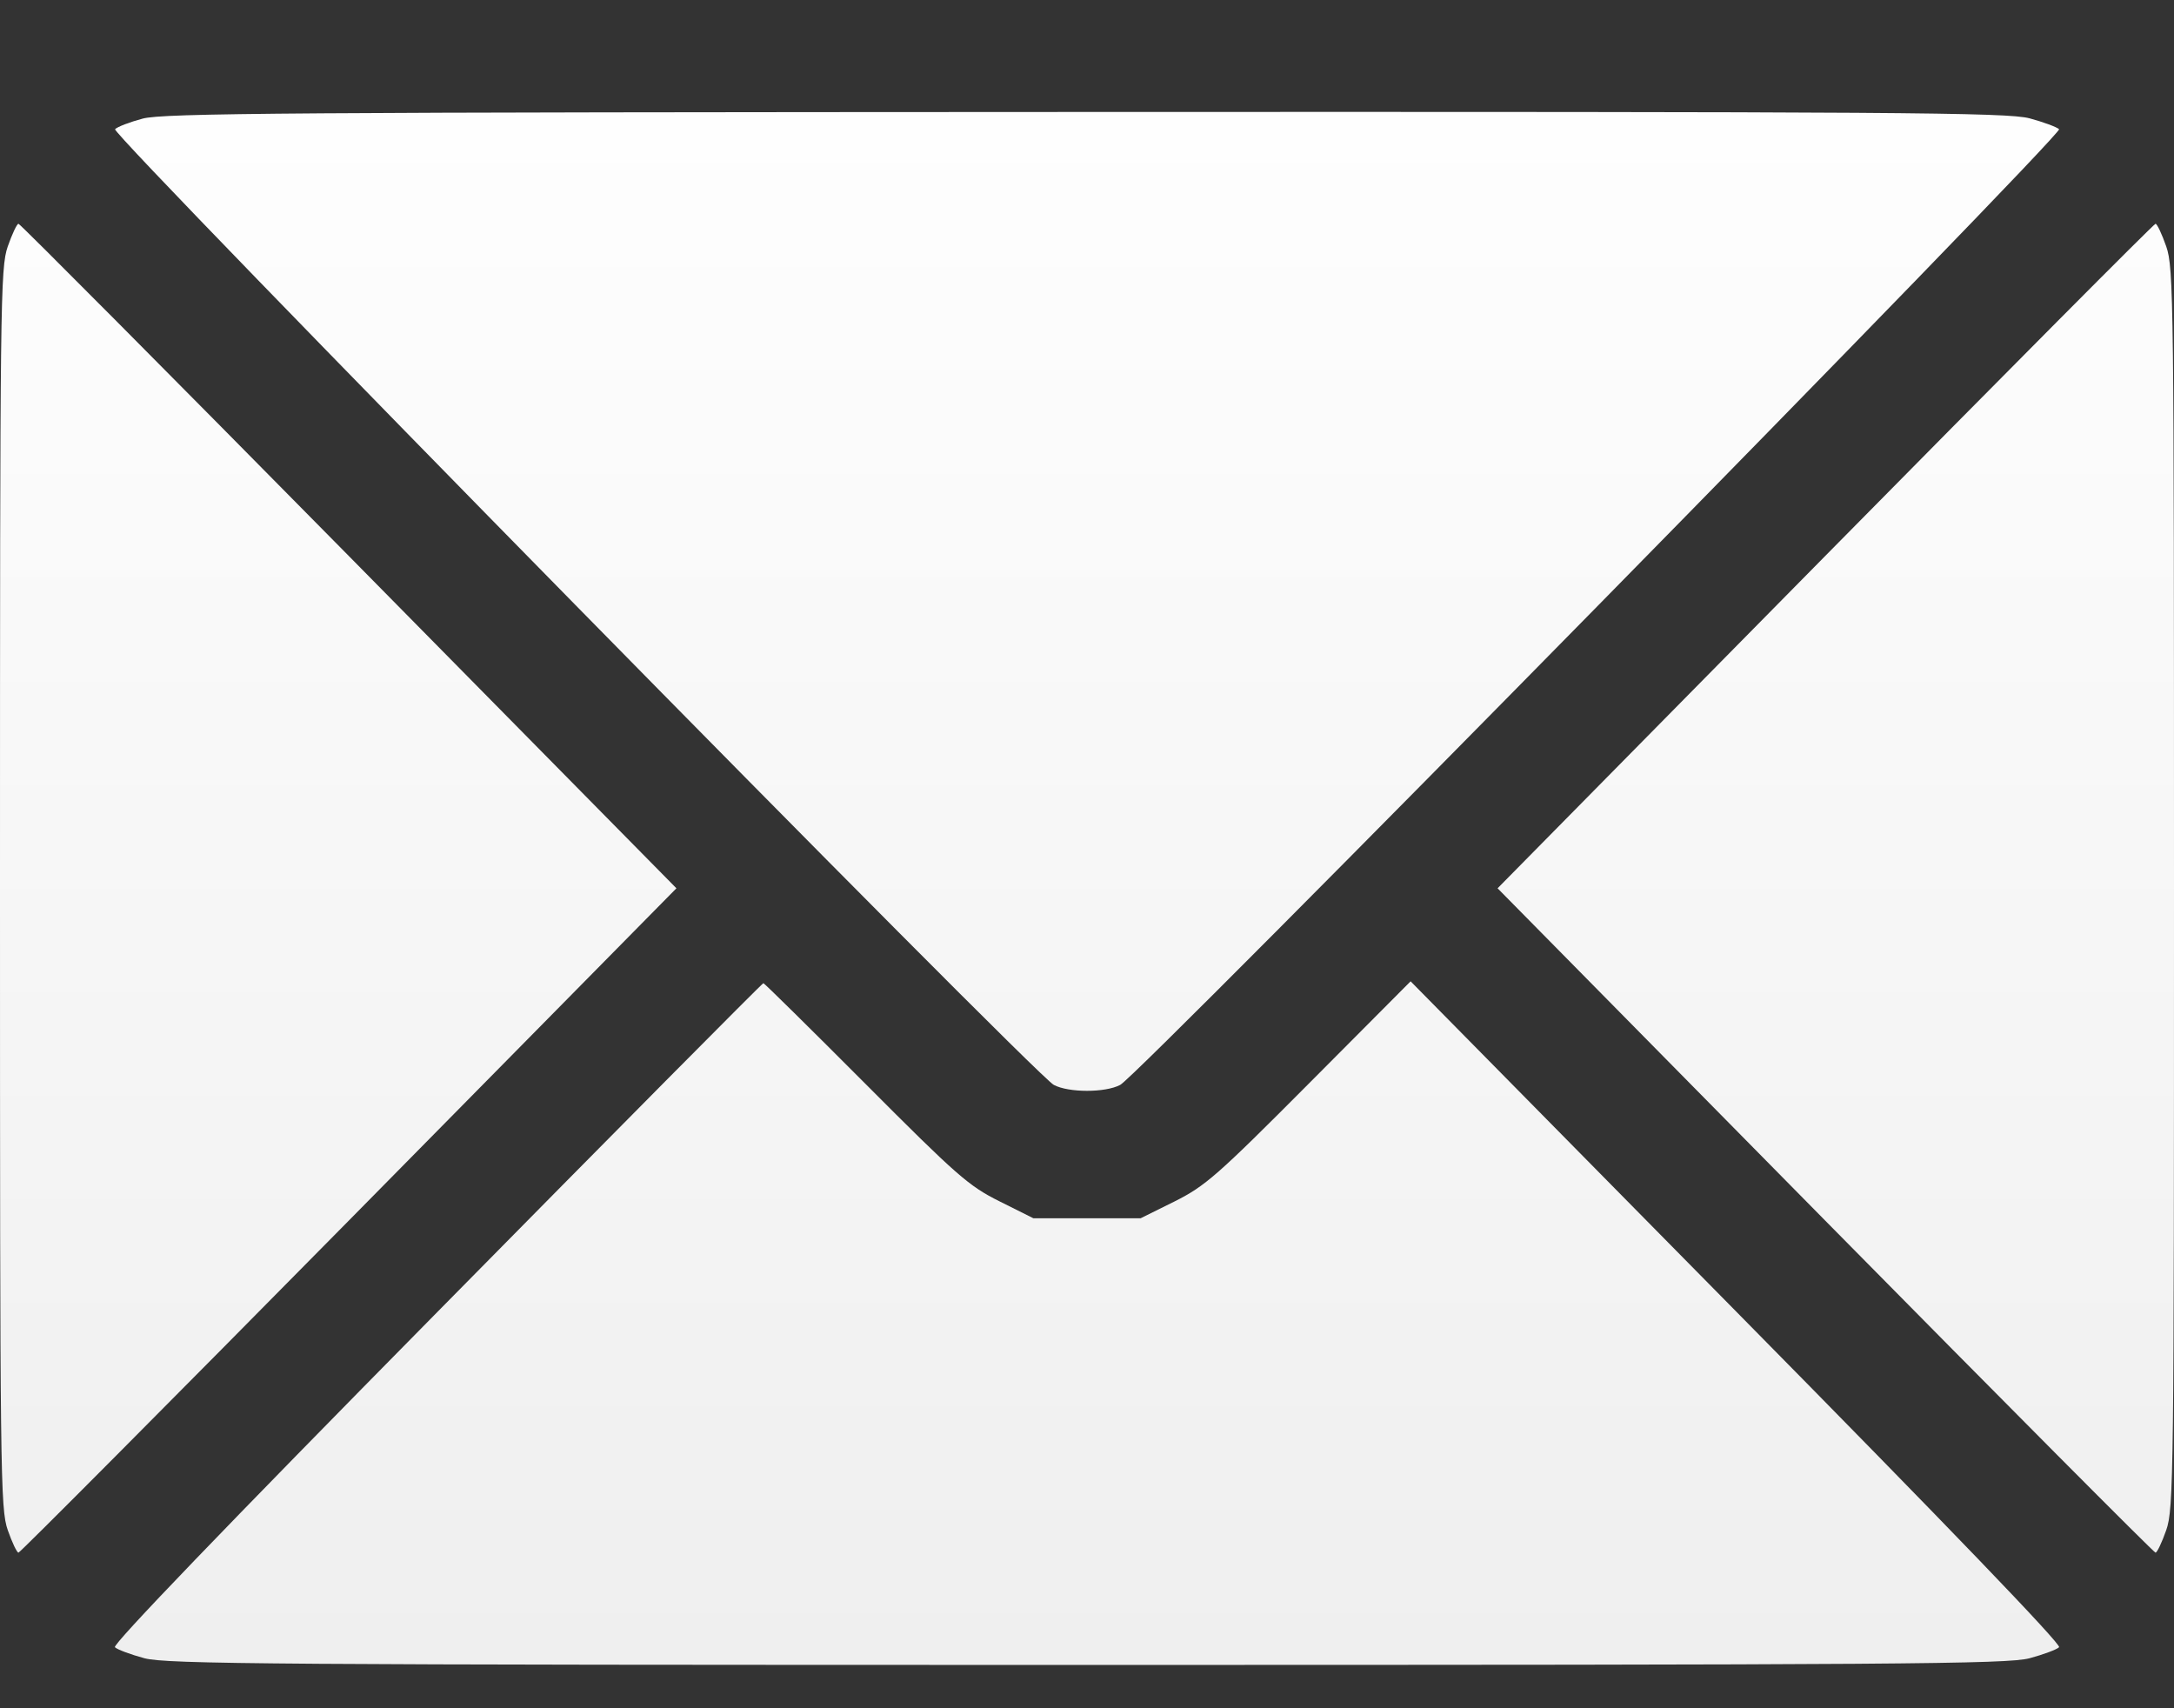 <?xml version="1.0" encoding="UTF-8"?> <svg xmlns="http://www.w3.org/2000/svg" width="14" height="11" viewBox="0 0 14 11" fill="none"><rect x="0" y="0" width="14" height="11" fill="#333333" stroke="none"/> <path fill-rule="evenodd" clip-rule="evenodd" d="M0.918 0.764C0.835 0.786 0.755 0.817 0.741 0.832C0.711 0.863 6.659 6.917 6.786 6.986C6.882 7.037 7.118 7.037 7.214 6.986C7.34 6.918 13.289 0.863 13.26 0.832C13.245 0.818 13.159 0.786 13.07 0.762C12.924 0.724 12.252 0.719 6.987 0.721C1.86 0.723 1.048 0.728 0.918 0.764ZM0.05 1.587C0.002 1.726 0 1.928 0 5.72C0 9.512 0.002 9.714 0.05 9.853C0.078 9.933 0.109 9.998 0.119 9.998C0.129 9.998 1.086 9.036 2.247 7.859L4.356 5.72L2.247 3.581C1.086 2.404 0.129 1.441 0.119 1.441C0.109 1.441 0.078 1.507 0.05 1.587ZM11.753 3.581L9.644 5.72L11.753 7.859C12.914 9.036 13.871 9.998 13.881 9.998C13.891 9.998 13.922 9.933 13.95 9.853C13.998 9.714 14 9.512 14 5.72C14 1.928 13.998 1.726 13.95 1.587C13.922 1.507 13.891 1.441 13.881 1.441C13.871 1.441 12.914 2.404 11.753 3.581ZM2.809 8.456C1.451 9.833 0.723 10.59 0.74 10.607C0.755 10.622 0.841 10.654 0.93 10.678C1.076 10.716 1.751 10.721 7 10.721C12.249 10.721 12.925 10.716 13.07 10.678C13.159 10.654 13.245 10.622 13.26 10.607C13.277 10.59 12.548 9.832 11.185 8.45L9.084 6.319L8.432 6.974C7.836 7.573 7.762 7.637 7.563 7.737L7.345 7.845H7H6.655L6.437 7.736C6.238 7.637 6.162 7.57 5.573 6.979C5.218 6.623 4.922 6.331 4.916 6.331C4.909 6.331 3.961 7.287 2.809 8.456Z" fill="url(#paint0_linear_230_2228)"></path> <defs> <linearGradient id="paint0_linear_230_2228" x1="7" y1="0.721" x2="7" y2="10.721" gradientUnits="userSpaceOnUse"> <stop stop-color="#FEFEFE"></stop> <stop offset="1" stop-color="#EFEFEF"></stop> </linearGradient> </defs> </svg> 
